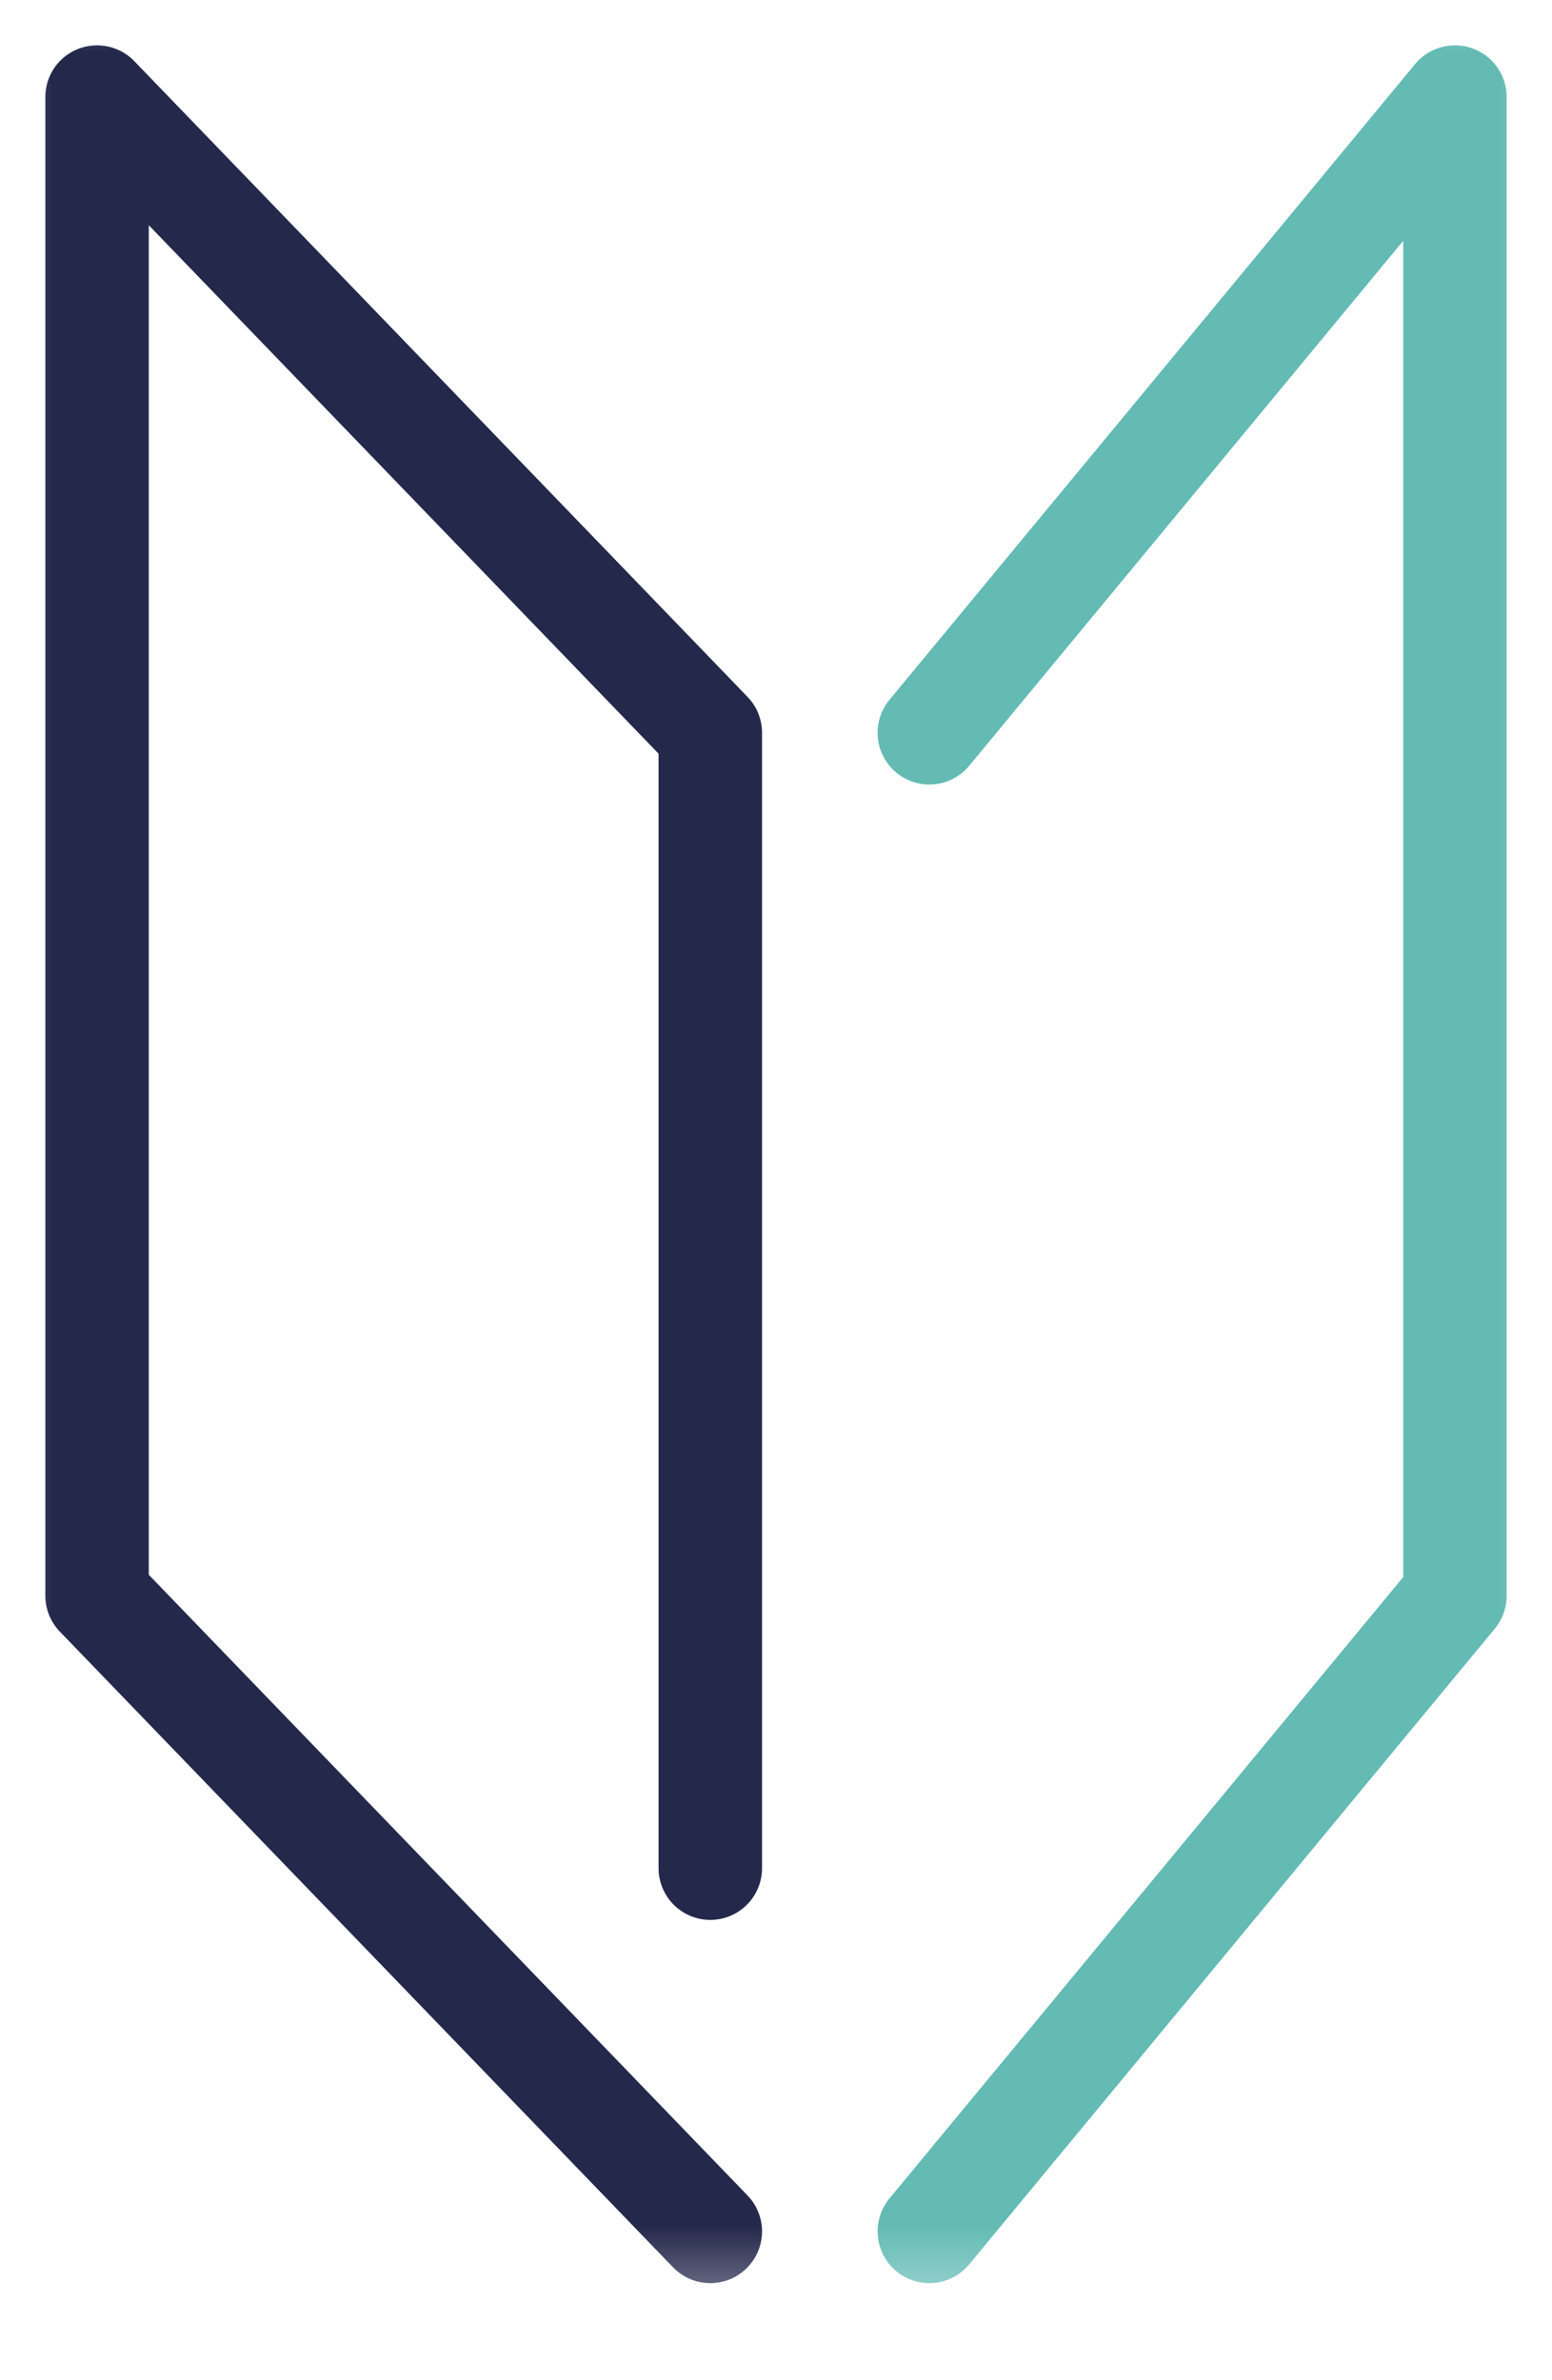 <svg width="15" height="23" viewBox="0 0 15 23" fill="none" xmlns="http://www.w3.org/2000/svg">
<mask id="mask0_2260_1416" style="mask-type:alpha" maskUnits="userSpaceOnUse" x="0" y="0" width="15" height="23">
<rect x="0.5" y="0.5" width="14" height="21.5" fill="#D9D9D9" stroke="#24284B"/>
</mask>
<g mask="url(#mask0_2260_1416)">
<path d="M6.865 18.052V7.081L0.938 0.938V15.419L6.865 21.562" stroke="#24284B" stroke-linecap="round" stroke-linejoin="round"/>
<path d="M8.982 7.081L14.062 0.938V15.419L8.982 21.562" stroke="#63BBB4" stroke-linecap="round" stroke-linejoin="round"/>
</g>
</svg>
